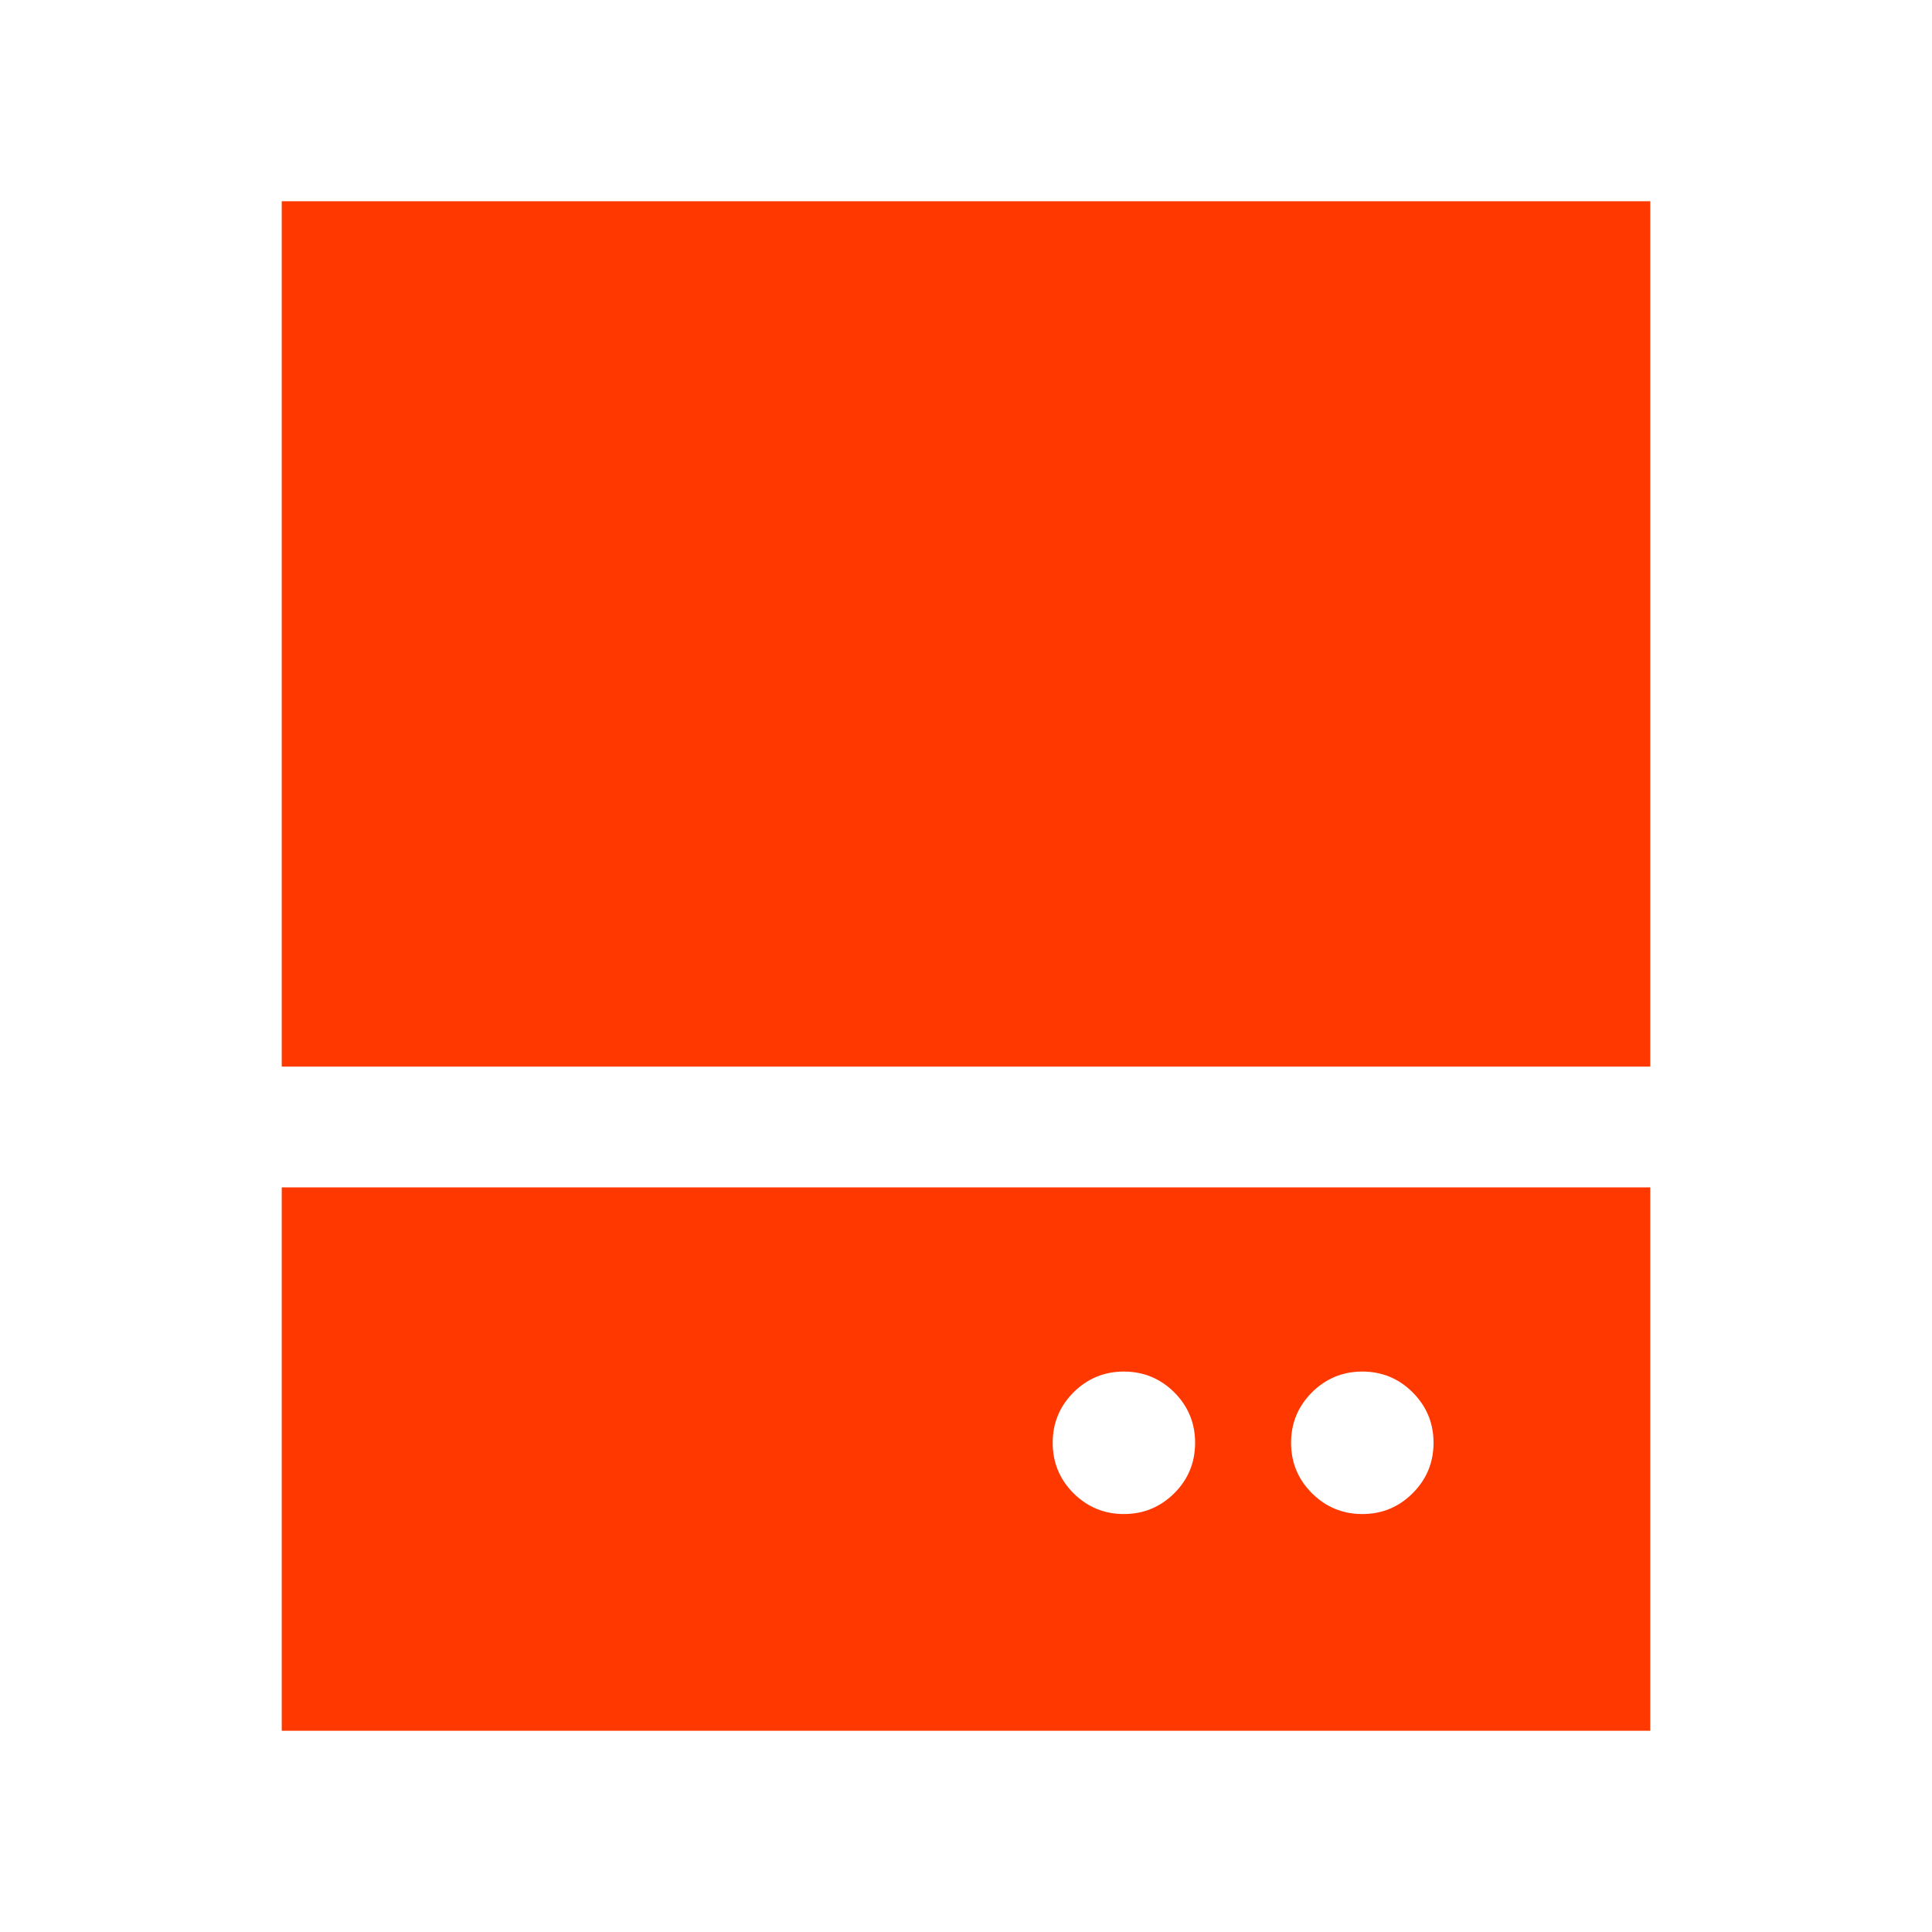 <svg width="24" height="24" viewBox="0 0 24 24" fill="none" xmlns="http://www.w3.org/2000/svg">
<path d="M13.961 18.808C14.206 18.808 14.415 18.721 14.588 18.549C14.76 18.377 14.846 18.168 14.846 17.923C14.846 17.678 14.76 17.47 14.588 17.297C14.415 17.125 14.206 17.038 13.961 17.038C13.717 17.038 13.508 17.125 13.335 17.297C13.163 17.47 13.077 17.678 13.077 17.923C13.077 18.168 13.163 18.377 13.335 18.549C13.508 18.721 13.717 18.808 13.961 18.808ZM16.923 18.808C17.168 18.808 17.377 18.721 17.549 18.549C17.721 18.377 17.808 18.168 17.808 17.923C17.808 17.678 17.721 17.47 17.549 17.297C17.377 17.125 17.168 17.038 16.923 17.038C16.678 17.038 16.47 17.125 16.297 17.297C16.125 17.47 16.038 17.678 16.038 17.923C16.038 18.168 16.125 18.377 16.297 18.549C16.47 18.721 16.678 18.808 16.923 18.808ZM3.5 13.25V2.5H20.5V13.25H3.5ZM3.5 21.5V14.75H20.5V21.5H3.5Z" fill="#FF3800"/>
</svg>

